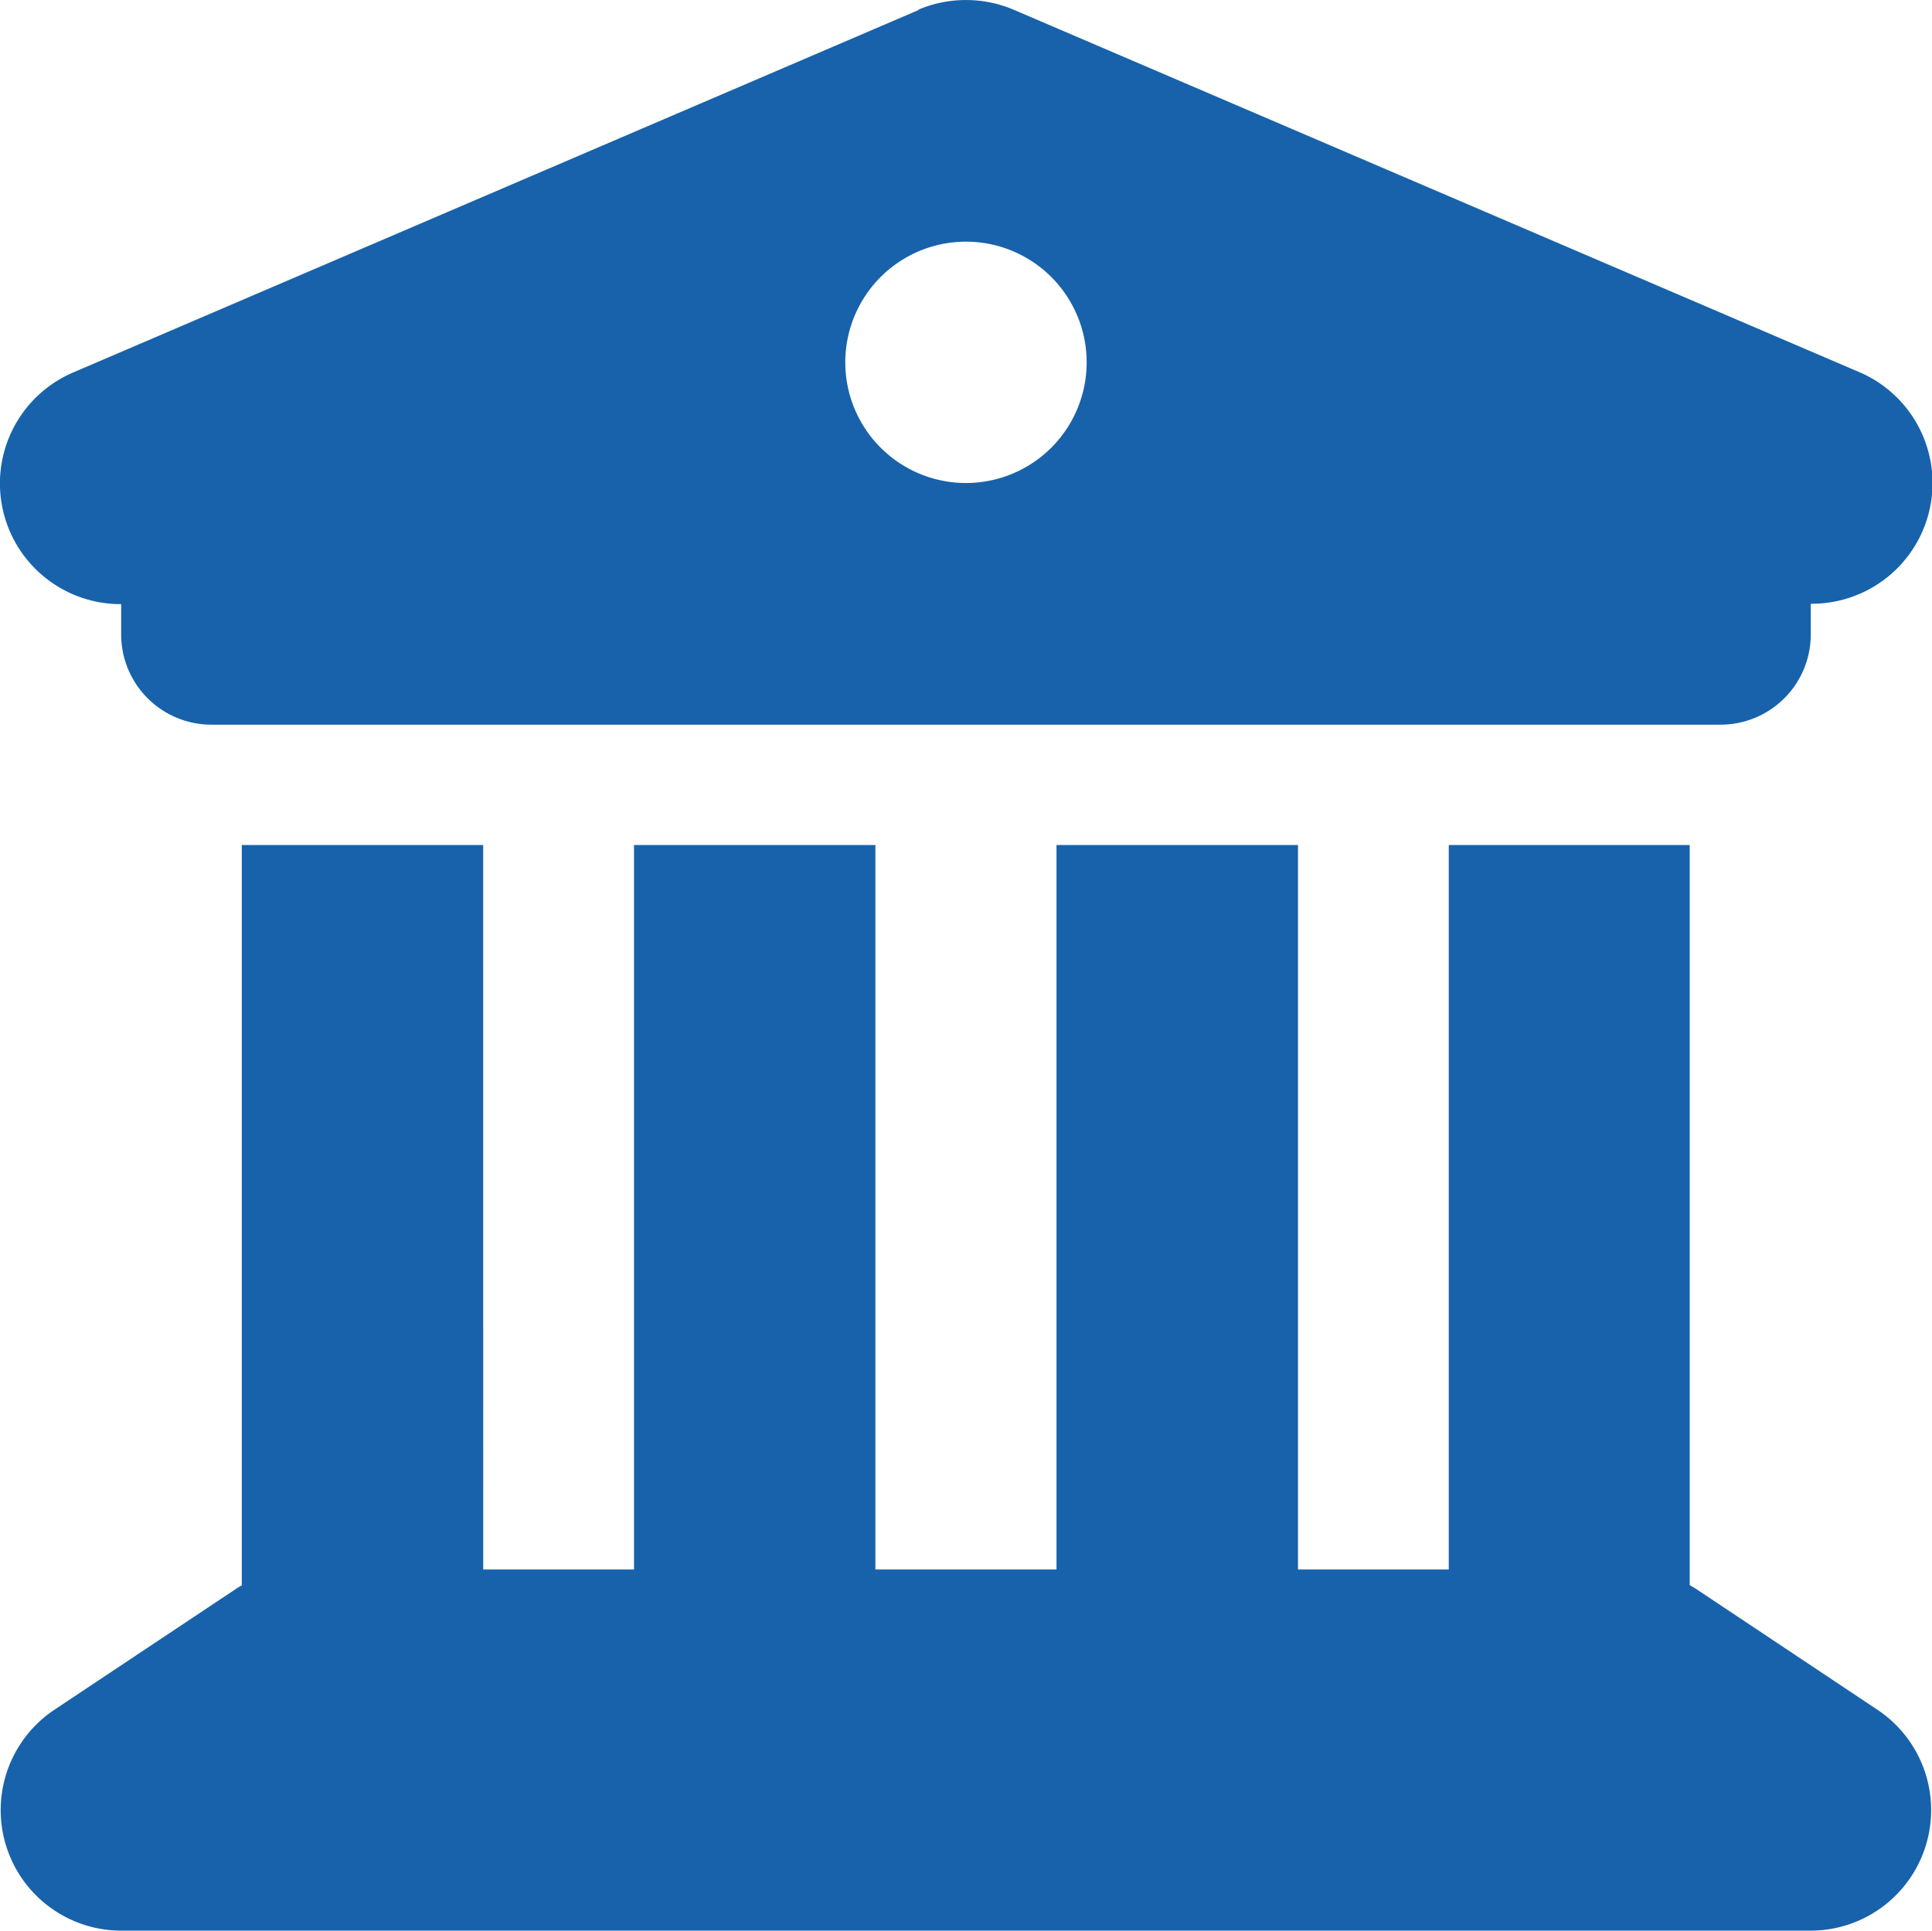 <svg xmlns="http://www.w3.org/2000/svg" width="35.875" height="35.859" viewBox="0 0 35.875 35.859">
  <path id="Icon_fa-solid-building-columns" data-name="Icon fa-solid-building-columns" d="M17.048.184,1.36,6.911a2.241,2.241,0,0,0,.883,4.305v.56a1.676,1.676,0,0,0,1.68,1.679H31.937a1.676,1.676,0,0,0,1.68-1.68v-.566A2.241,2.241,0,0,0,34.5,6.9L18.812.176a2.27,2.27,0,0,0-1.765,0ZM8.965,15.69H4.483V29.439a1.219,1.219,0,0,0-.126.077L1,31.751a2.239,2.239,0,0,0,1.247,4.1H33.619a2.239,2.239,0,0,0,1.239-4.1L31.495,29.51c-.042-.028-.083-.048-.126-.077V15.69H26.895V29.144h-2.8V15.69H19.611V29.144H16.248V15.69H11.766V29.144h-2.8ZM17.929,4.485a2.241,2.241,0,1,1-2.24,2.243,2.241,2.241,0,0,1,2.24-2.243Z" transform="translate(0.007 0.003)" fill="#1762ab"/>
</svg>
